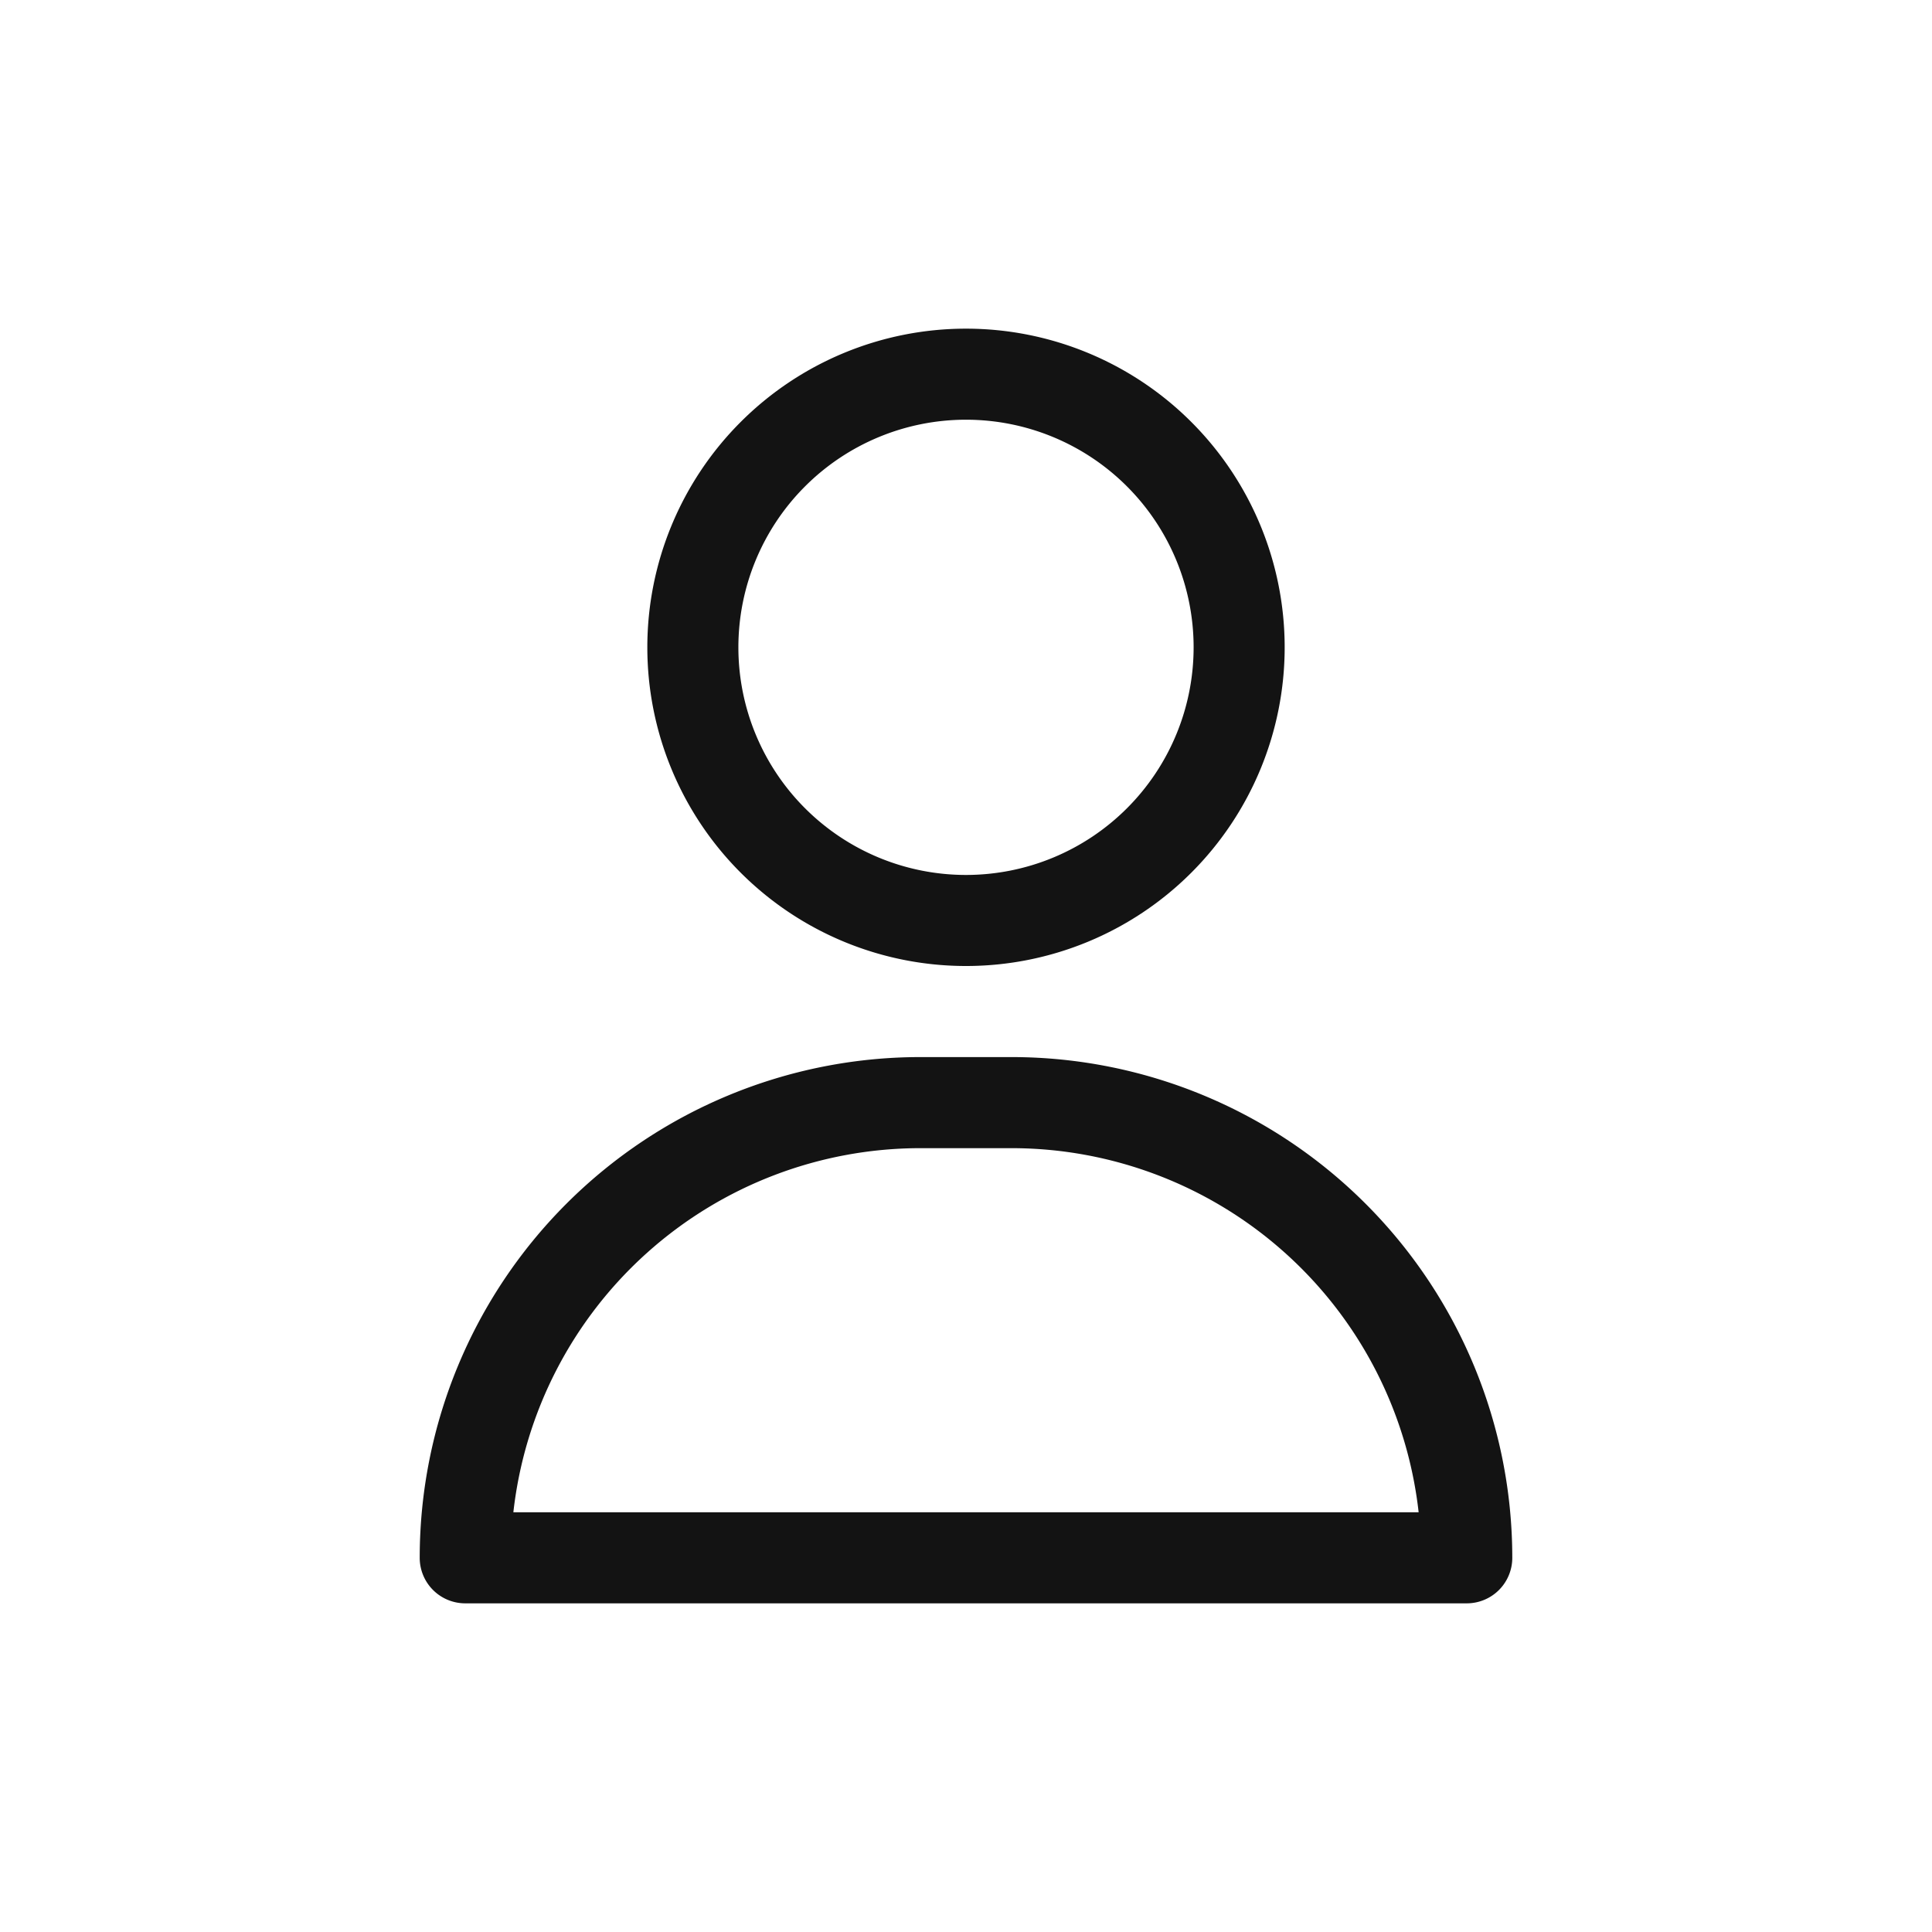 <svg xmlns="http://www.w3.org/2000/svg" id="Layer_1" data-name="Layer 1" viewBox="0 0 700 700"><defs><style>.cls-1{fill:#fff;}.cls-2{fill:#131313;}</style></defs><rect class="cls-1" width="700" height="700"></rect><g id="about"><path class="cls-2" d="M350,350A115.46,115.46,0,1,0,234.54,234.54,115.46,115.46,0,0,0,350,350Zm0-197.93a82.47,82.47,0,1,1-82.47,82.47A82.47,82.47,0,0,1,350,152.07Z"></path><path class="cls-2" d="M366.49,383h-33A181.44,181.44,0,0,0,152.07,564.43a16.49,16.49,0,0,0,16.49,16.49H531.44a16.49,16.49,0,0,0,16.49-16.49A181.44,181.44,0,0,0,366.49,383ZM186,547.93A148.46,148.46,0,0,1,333.51,416h33A148.46,148.46,0,0,1,514,547.93Z"></path></g></svg>